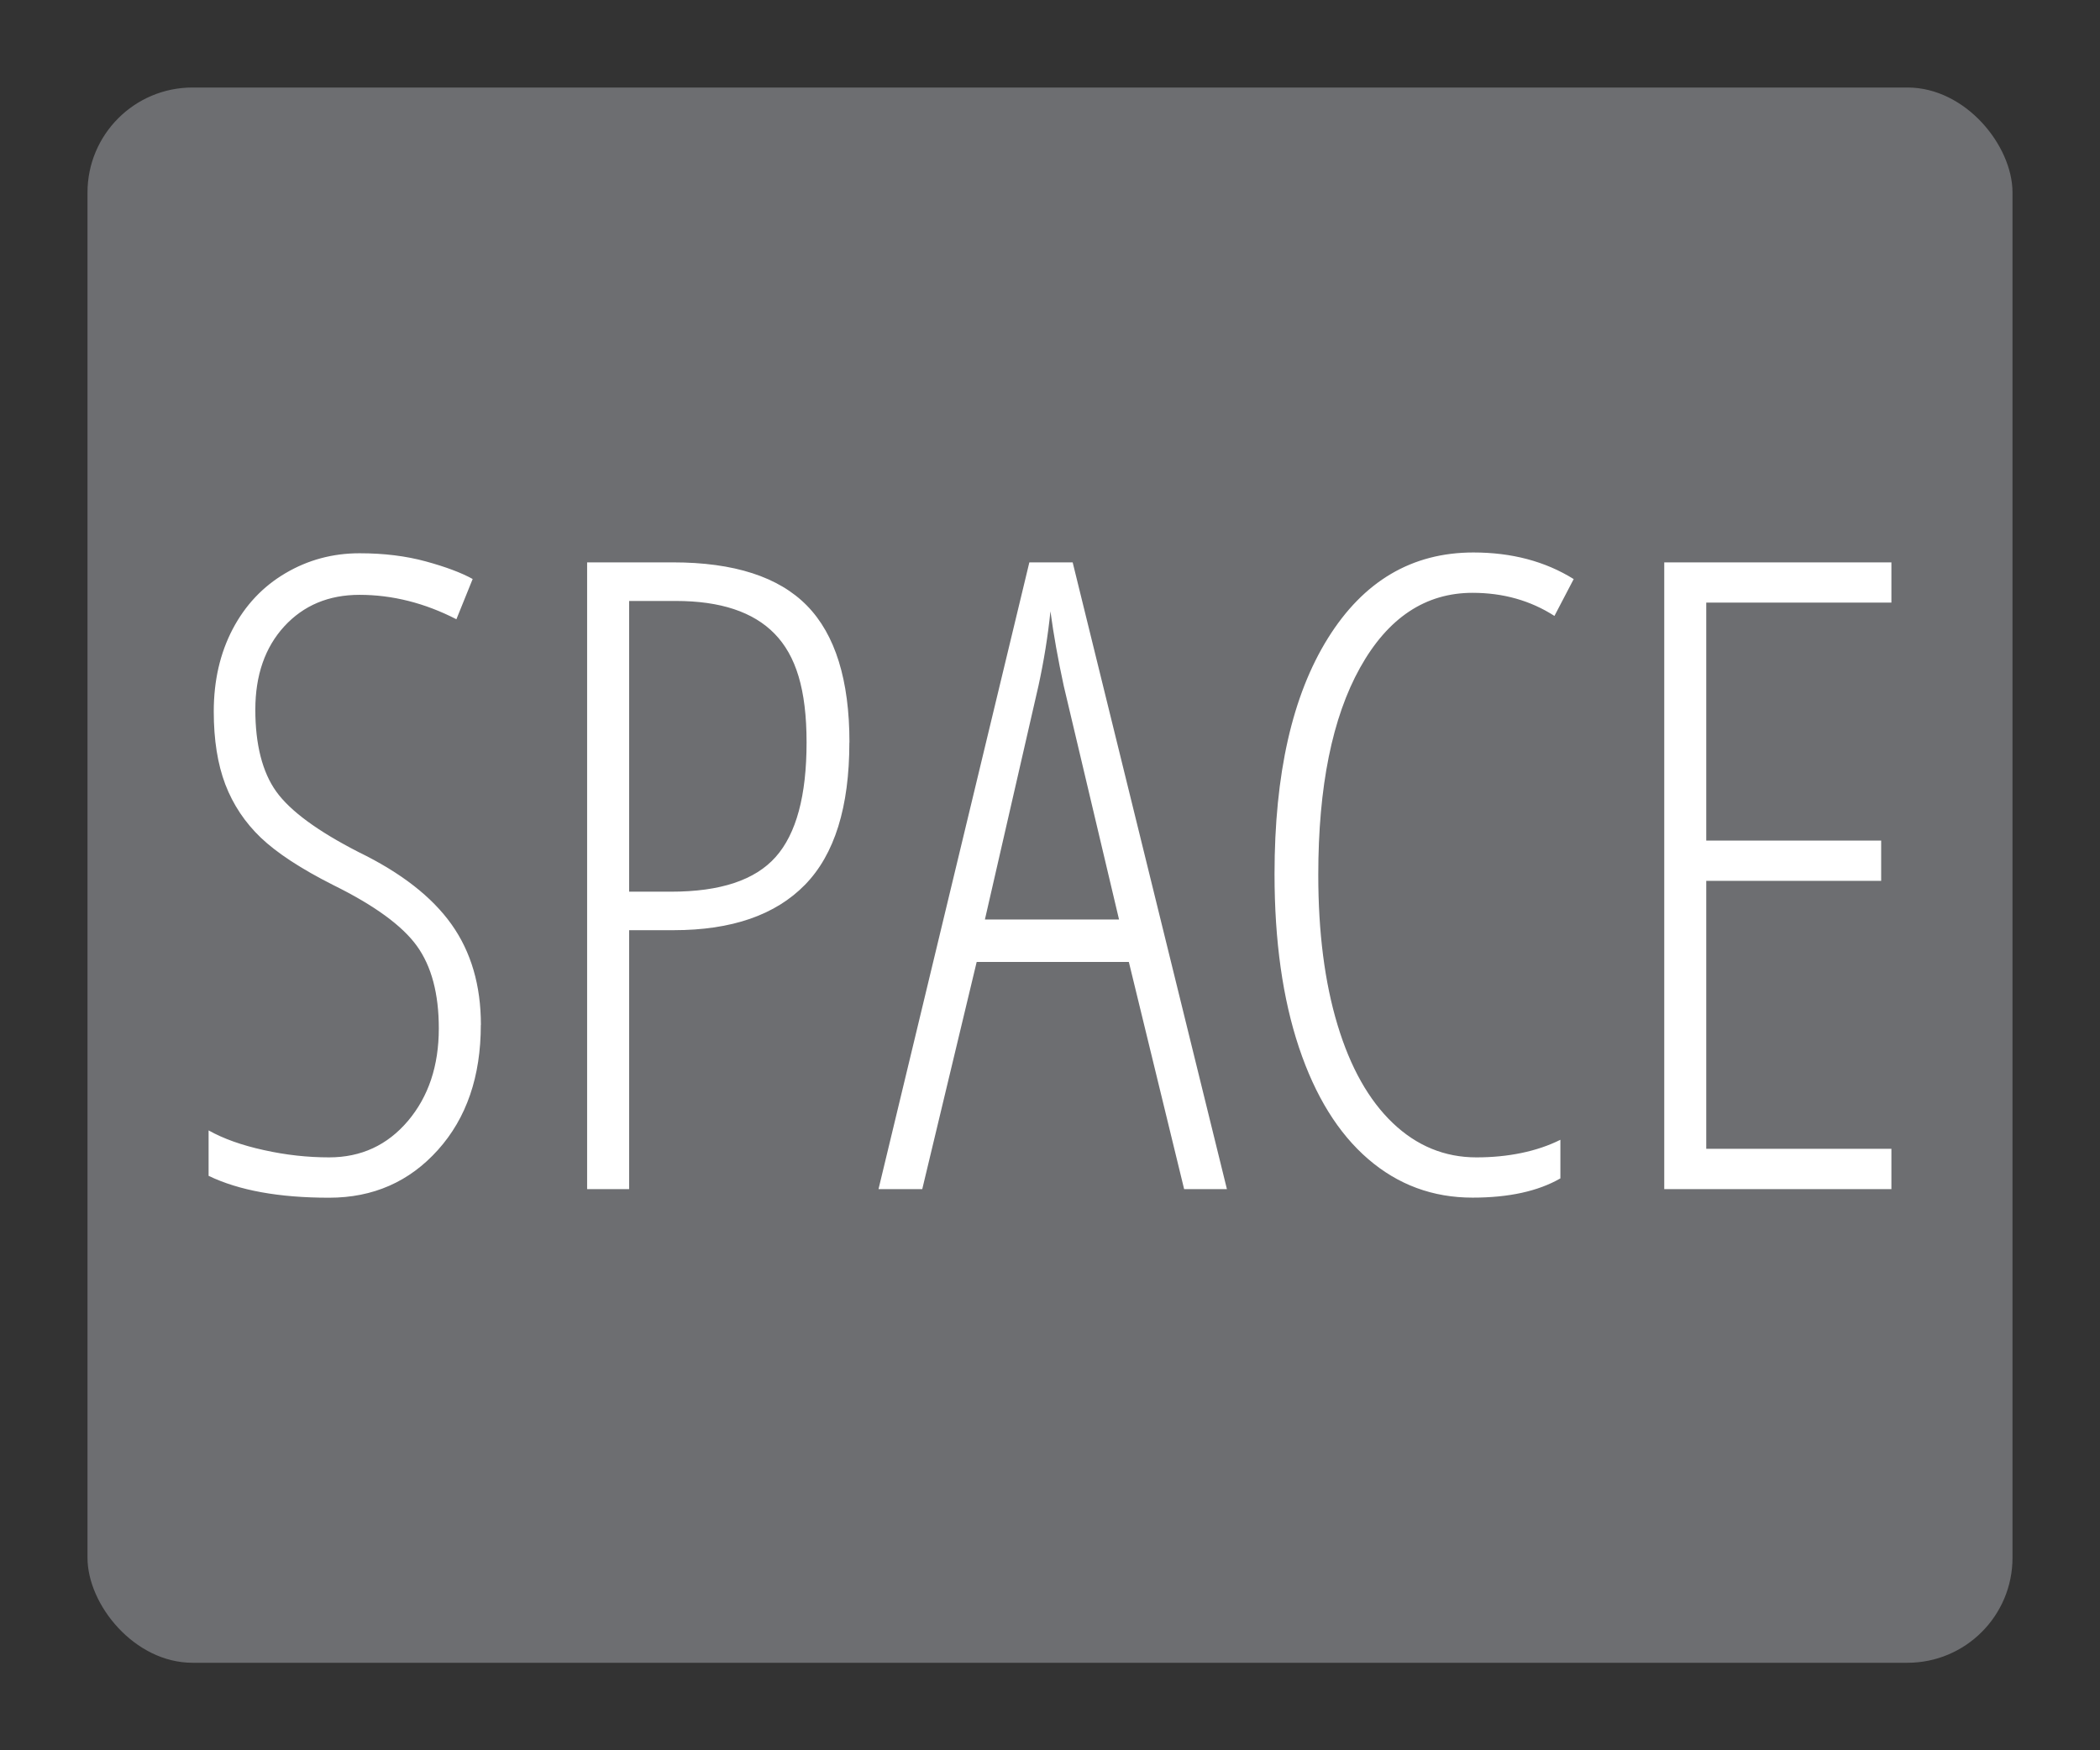 <?xml version="1.0" encoding="UTF-8"?>
<svg id="Layer_1" xmlns="http://www.w3.org/2000/svg" version="1.1" viewBox="0 0 240 200">
  <rect x="0" y="0" width="240" height="200" fill="#333333" stroke="none"/>
  <!-- Generator: Adobe Illustrator 29.7.1, SVG Export Plug-In . SVG Version: 2.1.1 Build 8)  -->
  <defs>
    <style>
      .st0 {
        fill: #6d6e71;
      }

      .st1 {
        fill: #fff;
      }
    </style>
  </defs>
  <rect class="st0" x="10" y="10" width="220" height="180" rx="12" ry="12"/>
  <path class="st1" d="M54.95,117.12c0,5.88-1.63,10.64-4.9,14.28-3.27,3.64-7.41,5.46-12.44,5.46-5.72,0-10.3-.83-13.77-2.5v-5.19c1.7.95,3.8,1.7,6.32,2.25,2.51.56,5,.83,7.45.83,3.66,0,6.66-1.39,9.01-4.16,2.35-2.78,3.53-6.3,3.53-10.58,0-3.95-.83-7.09-2.5-9.41-1.67-2.32-4.85-4.64-9.55-6.96-3.69-1.86-6.45-3.67-8.28-5.41-1.83-1.75-3.18-3.78-4.07-6.1-.88-2.32-1.32-5.09-1.32-8.33,0-3.53.72-6.66,2.16-9.41,1.44-2.74,3.45-4.87,6.03-6.39,2.58-1.52,5.4-2.28,8.47-2.28,2.78,0,5.3.31,7.57.93,2.27.62,4.06,1.29,5.36,2.01l-1.86,4.6c-3.62-1.86-7.32-2.79-11.07-2.79-3.53,0-6.39,1.2-8.6,3.6-2.2,2.4-3.31,5.58-3.31,9.53s.8,7.14,2.4,9.36c1.6,2.22,4.74,4.52,9.41,6.91,4.83,2.35,8.37,5.1,10.61,8.25,2.24,3.15,3.36,6.98,3.36,11.49ZM97.07,84.84c0,7.38-1.69,12.8-5.07,16.26-3.38,3.46-8.38,5.19-15.01,5.19h-5.09v29.59h-4.8v-71.62h9.8c6.99,0,12.1,1.65,15.33,4.95,3.23,3.3,4.85,8.51,4.85,15.63ZM71.9,101.89h4.8c5.62,0,9.6-1.32,11.95-3.97,2.35-2.64,3.53-7,3.53-13.08s-1.22-9.92-3.65-12.42c-2.43-2.5-6.2-3.75-11.29-3.75h-5.34v33.21ZM135.33,135.88l-6.32-25.96h-17.39l-6.22,25.96h-5l17.24-71.62h4.95l17.63,71.62h-4.9ZM127.89,105.07l-6.32-26.7c-.65-3-1.16-5.85-1.52-8.52-.29,2.84-.75,5.68-1.37,8.52l-6.12,26.7h15.33ZM168.3,67.74c-5.39,0-9.68,2.85-12.86,8.55-3.18,5.7-4.78,13.59-4.78,23.68,0,6.56.73,12.28,2.2,17.14,1.47,4.87,3.58,8.61,6.32,11.22s5.93,3.92,9.55,3.92,6.92-.67,9.6-2.01v4.41c-2.55,1.47-5.9,2.2-10.04,2.2-4.54,0-8.52-1.47-11.93-4.41-3.41-2.94-6.05-7.19-7.91-12.76-1.86-5.57-2.79-12.17-2.79-19.81,0-11.43,2.03-20.41,6.1-26.94,4.07-6.53,9.61-9.8,16.63-9.8,4.38,0,8.2,1.01,11.46,3.04l-2.2,4.21c-2.74-1.76-5.86-2.64-9.36-2.64ZM216.16,135.88h-25.96v-71.62h25.96v4.6h-21.16v27.19h19.99v4.6h-19.99v30.62h21.16v4.6Z"/>
</svg>